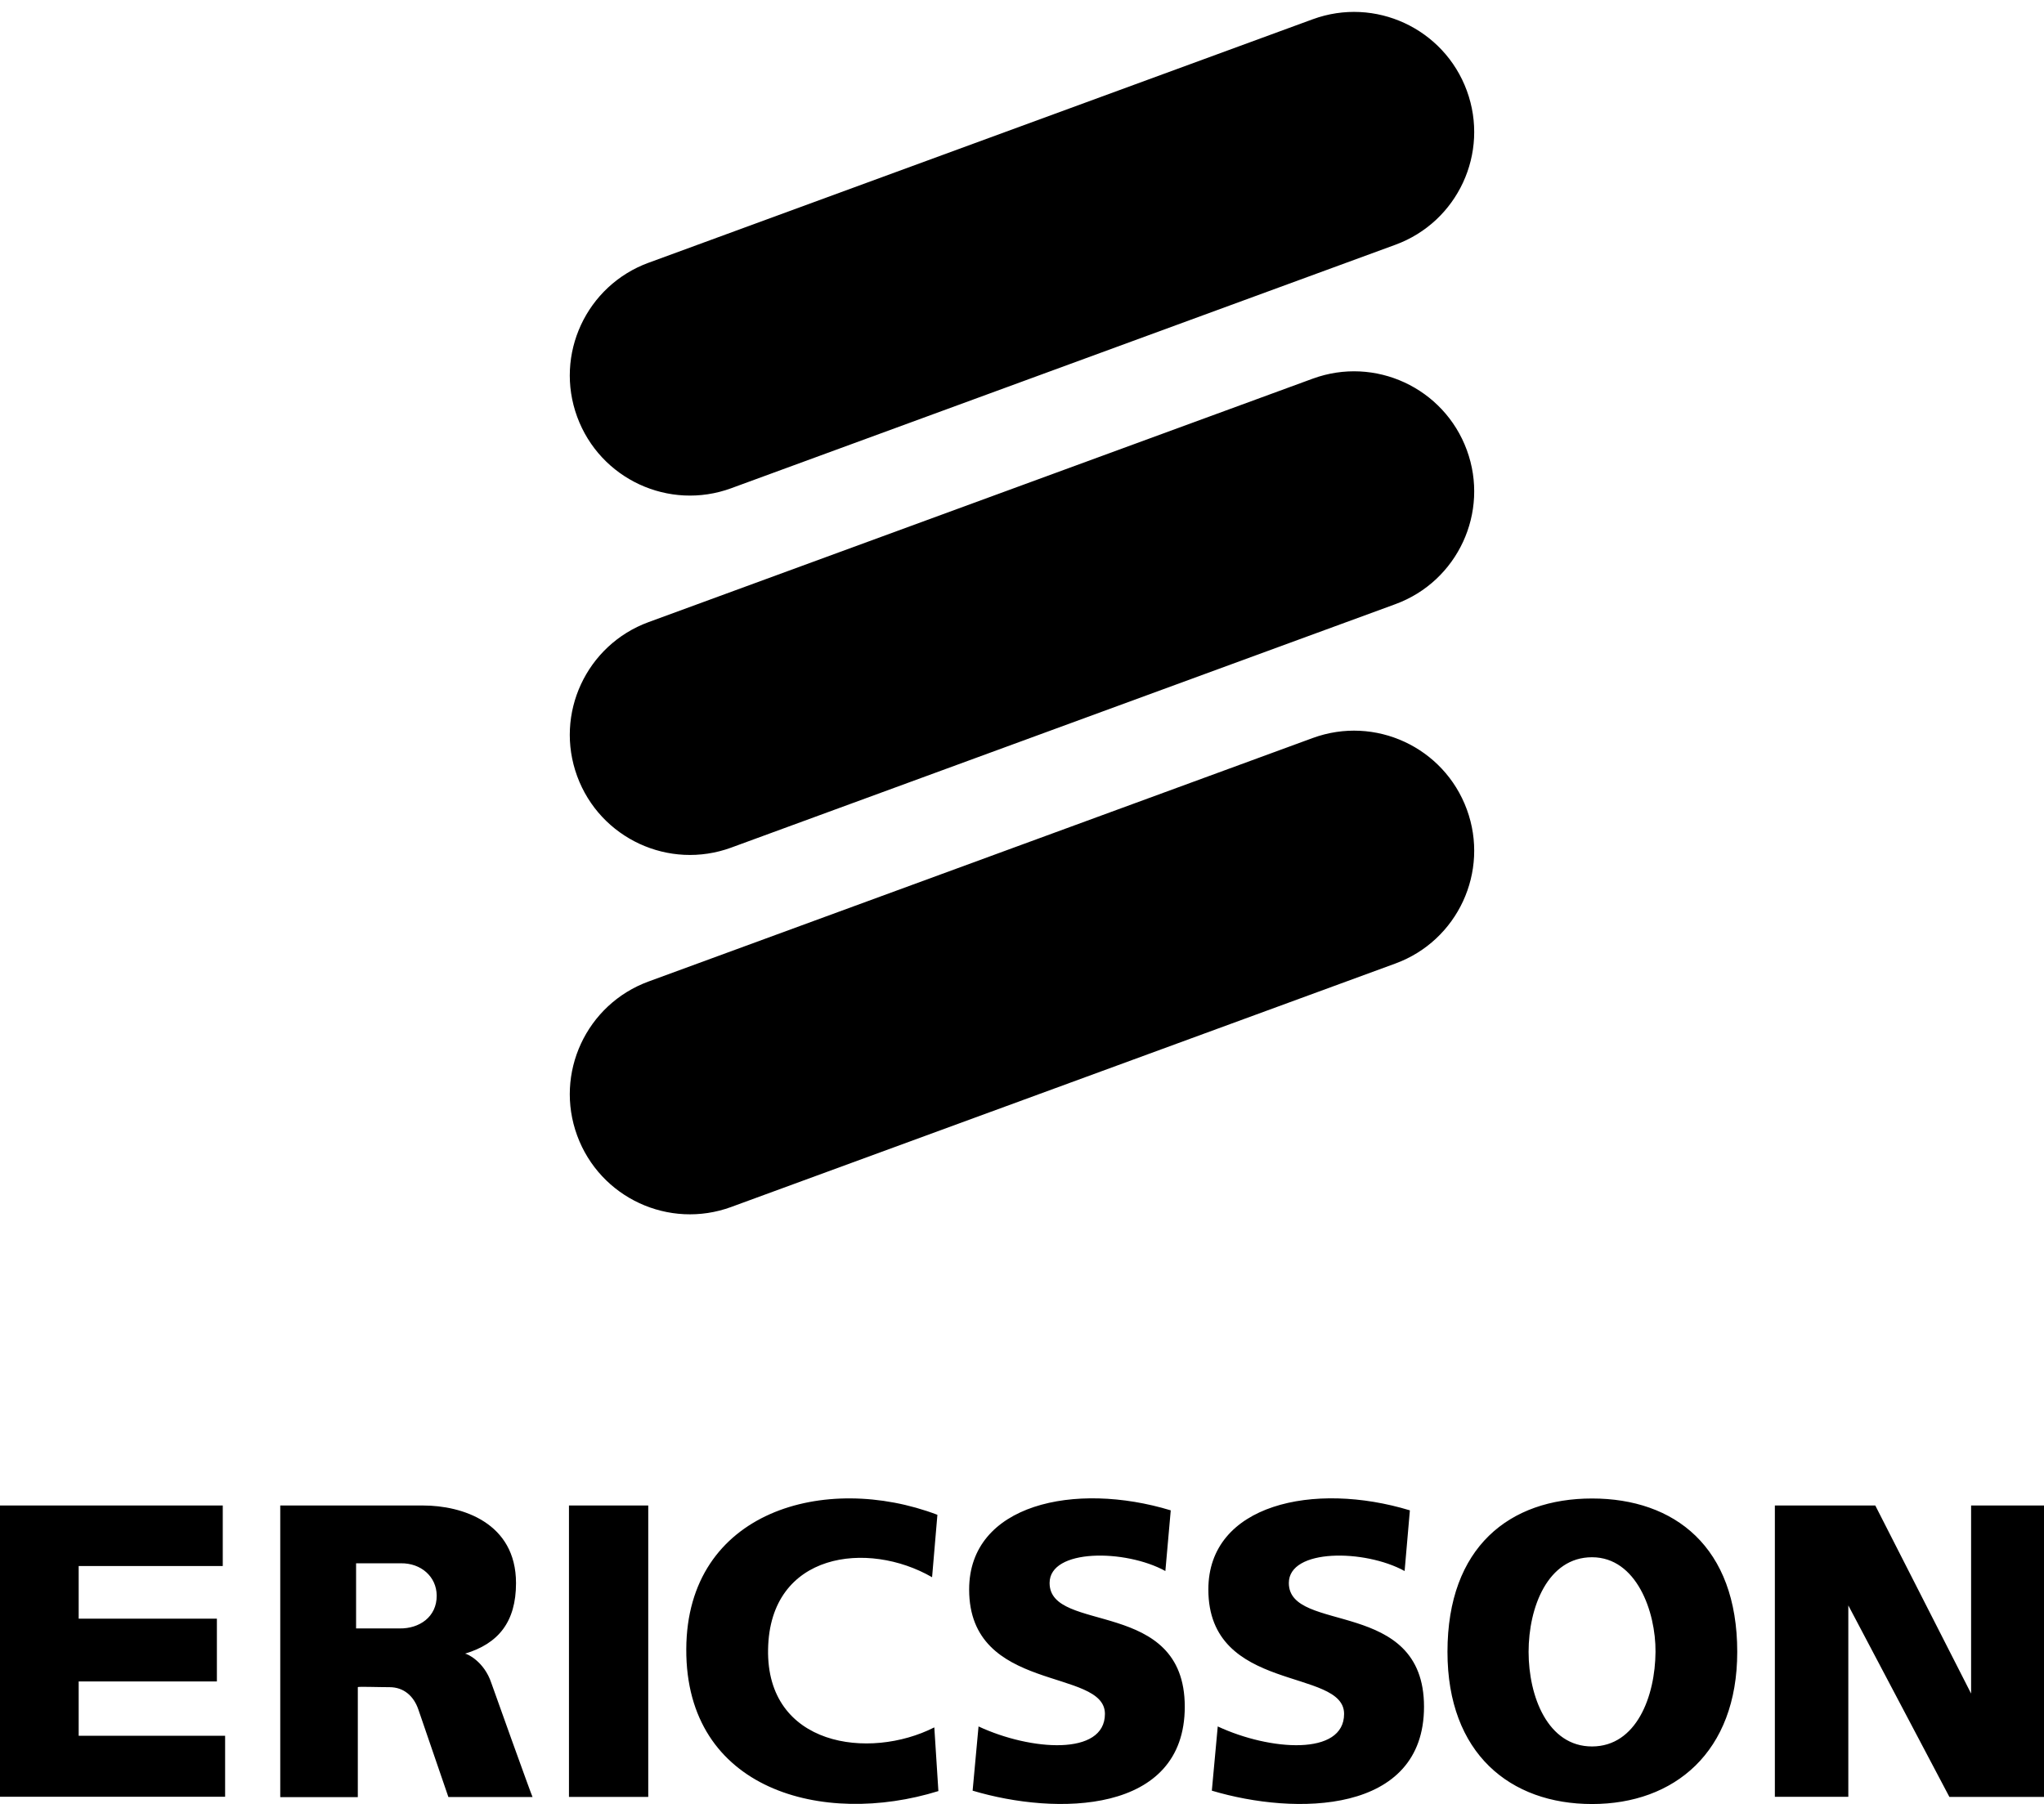 <svg fill="currentColor" viewBox="0 0 128 113" xmlns="http://www.w3.org/2000/svg" fill-rule="evenodd" clip-rule="evenodd" stroke-linejoin="round" stroke-miterlimit="1.414"><path d="M99.7 93.862c5.157.003 9.09 3.02 9.09 9.606 0 6.294-3.953 9.532-9.09 9.532-5.127.002-9.056-3.163-9.056-9.532 0-6.586 3.91-9.606 9.056-9.606zm-26.385.743l-.337 3.8c-2.502-1.377-7.25-1.413-7.25.75 0 3.204 8.465.89 8.465 7.75 0 6.748-8.057 6.823-13.285 5.258l.37-4.023c3.274 1.526 7.915 1.86 7.915-.787 0-2.905-8.503-1.268-8.503-7.79-.003-5.35 6.624-6.784 12.625-4.958zm14.975 0l-.33 3.8c-2.504-1.377-7.25-1.413-7.25.75 0 3.204 8.465.89 8.465 7.75 0 6.748-8.062 6.823-13.287 5.258l.37-4.023c3.274 1.526 7.912 1.86 7.912-.787 0-2.905-8.5-1.268-8.5-7.79-.003-5.35 6.62-6.784 12.62-4.958zM35.63 94.3h4.965v18.256H35.63V94.3zM0 94.3h13.95v3.793H4.927v3.295h8.655v3.934H4.927v3.404h9.17v3.82H0V94.3zm95.724 9.167c0 2.782 1.194 5.93 3.974 5.927 2.785-.004 3.956-3.145 3.974-5.927.02-2.516-1.19-5.92-3.974-5.925-2.78 0-3.974 3.144-3.974 5.925zm-37.022-8.58l-.333 3.907c-4.01-2.32-10.16-1.58-10.27 4.505-.118 6.08 6.33 6.97 10.41 4.9l.255 3.99c-7.21 2.24-15.827-.04-15.788-8.89.035-8.68 8.72-11.07 15.715-8.42zm52.445-.586h6.288l6 11.78V94.3H128v18.256h-5.924l-6.33-11.997v11.99h-4.6V94.3zm-93.59 0H26.5c2.43 0 5.814 1.07 5.814 4.86 0 2.43-1.1 3.79-3.192 4.42.1-.01 1.194.47 1.647 1.84.01.05 2.55 7.13 2.58 7.14h-5.27l-1.88-5.48c-.287-.842-.913-1.4-1.802-1.4-.773 0-1.99-.05-1.99 0v6.886H17.55V94.3zm4.746 7.7h2.724c1.225.02 2.33-.714 2.32-2.06-.01-1.19-.988-2.04-2.248-2.02h-2.8V102zm23.492-26.4c-3.9 1.43-8.22-.57-9.652-4.473-1.43-3.9.572-8.222 4.474-9.65l41.588-15.25c3.9-1.43 8.22.573 9.652 4.475 1.43 3.894-.573 8.22-4.475 9.65L45.795 75.6zm0-22.51c-3.9 1.43-8.22-.572-9.652-4.474-1.43-3.9.572-8.22 4.474-9.65l41.588-15.248c3.9-1.43 8.22.573 9.652 4.474 1.43 3.894-.573 8.22-4.475 9.65L45.795 53.09zm0-22.51c-3.9 1.43-8.22-.573-9.652-4.474-1.43-3.9.572-8.22 4.474-9.65l41.588-15.25c3.9-1.43 8.22.573 9.652 4.474 1.43 3.9-.573 8.22-4.475 9.65L45.795 30.58z"/></svg>